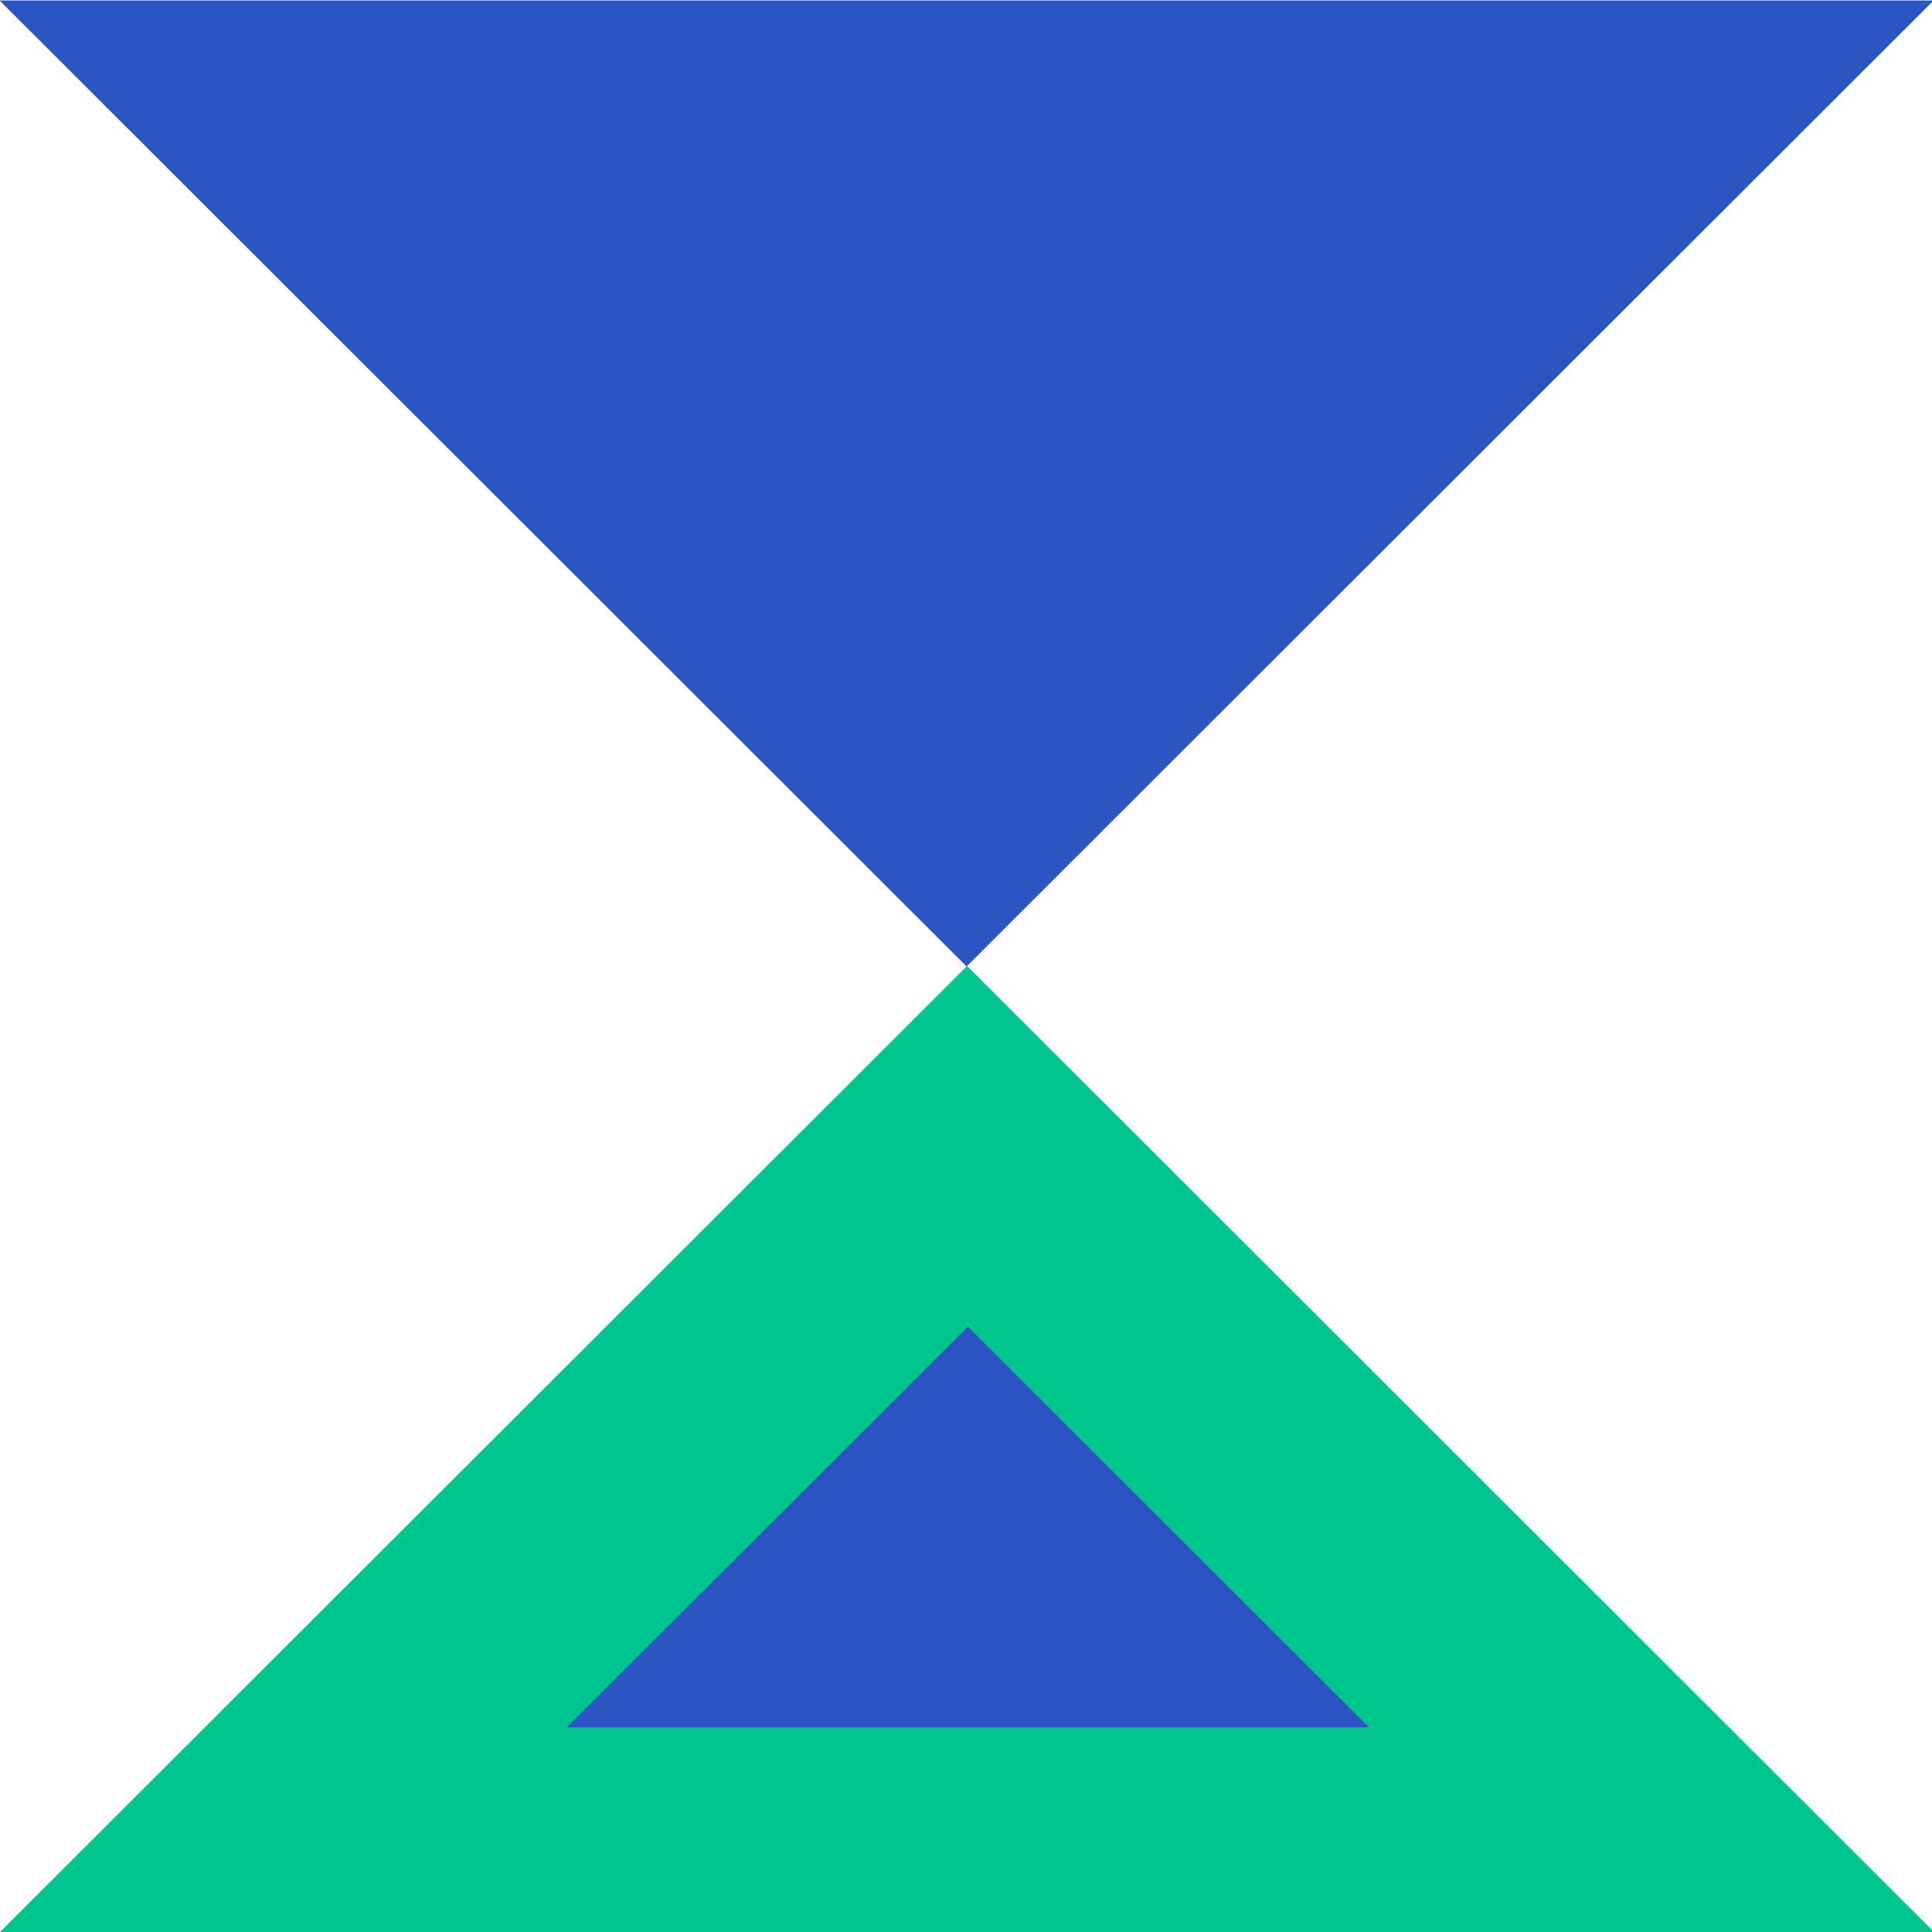 <svg width="36" height="36" viewBox="0 0 36 36" fill="none" xmlns="http://www.w3.org/2000/svg">
<g clip-path="url(#clip0_11110_92414)">
<path d="M18.019 18L0 36L36.038 36L18.019 18Z" fill="#00C58F"/>
<path d="M25.511 32.187H10.56L18.036 24.72L25.511 32.187ZM36.03 0.009L18.011 18.009L-0.008 0.009H36.03Z" fill="#2A55C3"/>
</g>
<defs>
<clipPath id="clip0_11110_92414">
<rect width="36" height="36" fill="white"/>
</clipPath>
</defs>
</svg>
